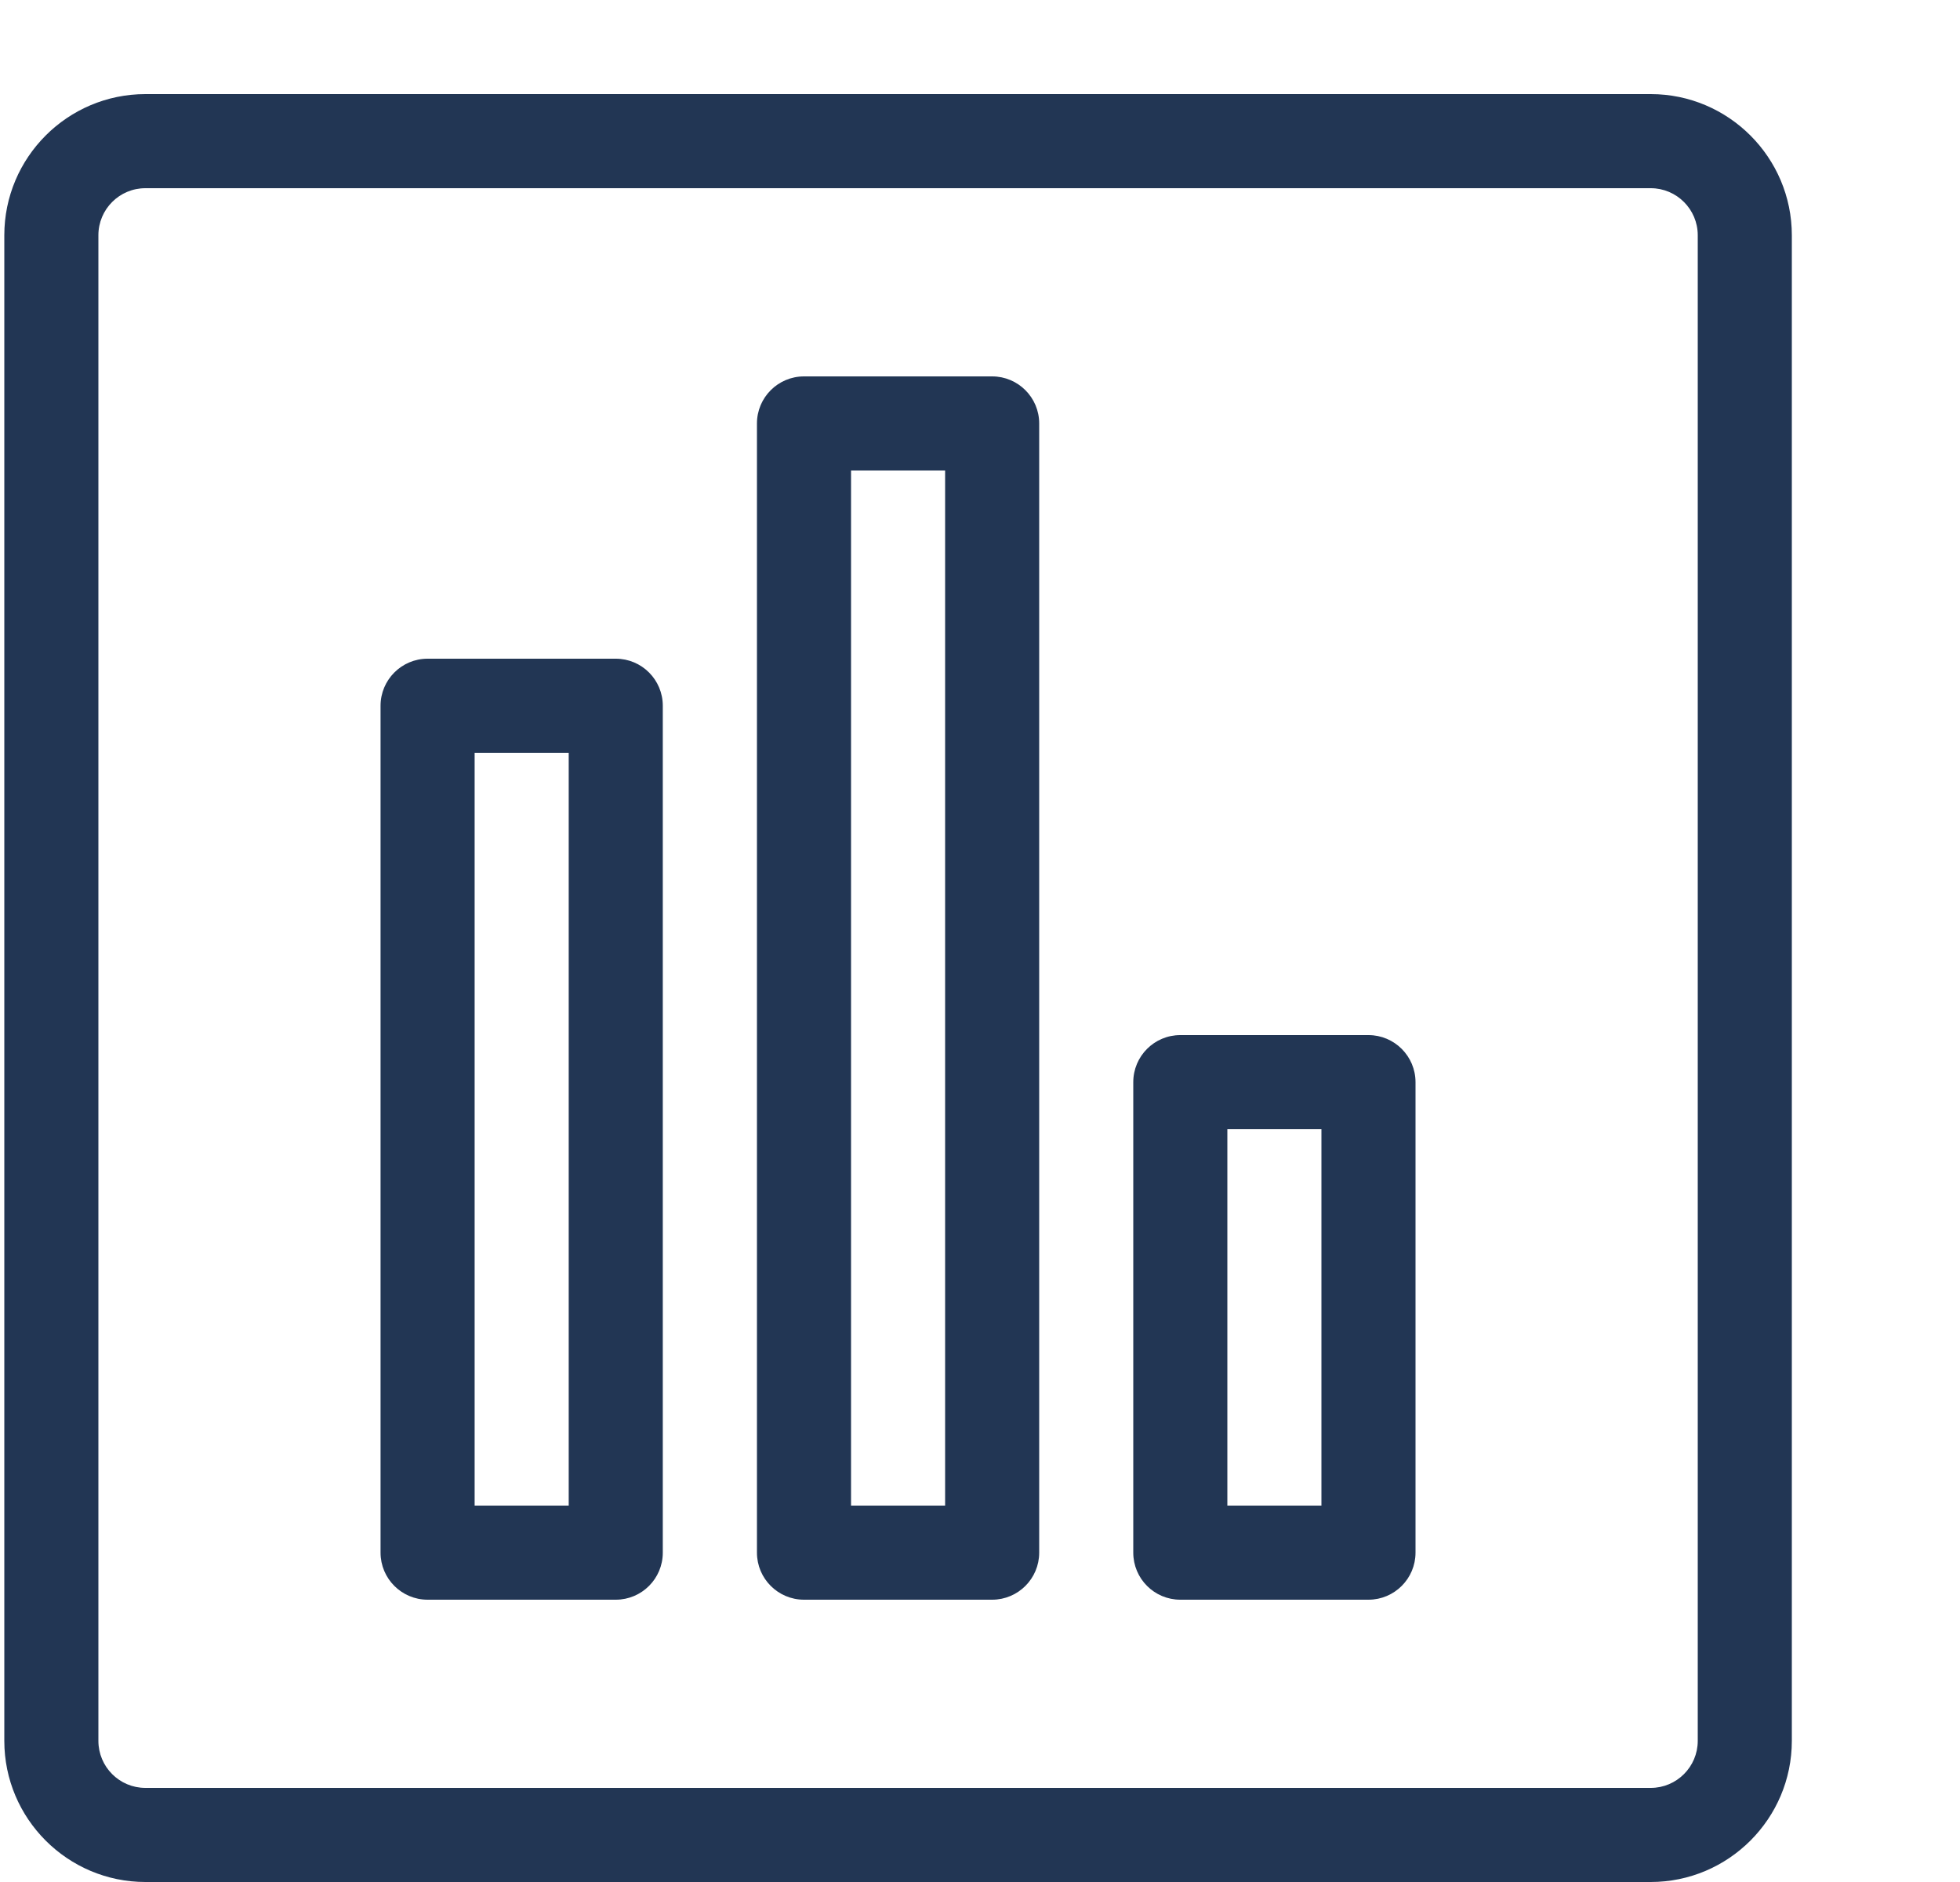 <?xml version="1.0" encoding="UTF-8"?>
<svg xmlns="http://www.w3.org/2000/svg" width="25" height="24" viewBox="0 0 25 24" fill="none">
  <g clip-path="url(#clip0_1823_2108)">
    <path d="M21.055 24H1.855C0.862 24 0.055 23.192 0.055 22.2V3C0.055 2.008 0.862 1.2 1.855 1.2H21.055C22.047 1.2 22.855 2.008 22.855 3V22.2C22.855 23.192 22.047 24 21.055 24ZM1.855 2.4C1.523 2.4 1.255 2.669 1.255 3V22.2C1.255 22.531 1.523 22.8 1.855 22.8H21.055C21.386 22.8 21.655 22.531 21.655 22.2V3C21.655 2.669 21.386 2.4 21.055 2.4H1.855Z" fill="#223654"></path>
    <path d="M7.854 20.4H5.454C5.123 20.4 4.854 20.131 4.854 19.8V9C4.854 8.669 5.123 8.4 5.454 8.4H7.854C8.186 8.4 8.454 8.669 8.454 9V19.8C8.454 20.131 8.186 20.4 7.854 20.4ZM6.054 19.2H7.254V9.6H6.054V19.2Z" fill="#223654"></path>
    <path d="M12.655 20.4H10.255C9.924 20.4 9.655 20.131 9.655 19.8V5.4C9.655 5.069 9.924 4.8 10.255 4.8H12.655C12.986 4.8 13.255 5.069 13.255 5.4V19.8C13.255 20.131 12.986 20.4 12.655 20.4ZM10.855 19.2H12.055V6H10.855V19.2Z" fill="#223654"></path>
    <path d="M17.455 20.4H15.055C14.723 20.4 14.455 20.131 14.455 19.8V13.8C14.455 13.469 14.723 13.2 15.055 13.2H17.455C17.786 13.2 18.055 13.469 18.055 13.8V19.8C18.055 20.131 17.786 20.4 17.455 20.4ZM15.655 19.2H16.855V14.4H15.655V19.2Z" fill="#223654"></path>
  </g>
  <defs>
    <clipPath id="clip0_1823_2108">
      <rect width="24" height="24" fill="white" transform="translate(0.055)"></rect>
    </clipPath>
  </defs>
</svg>
